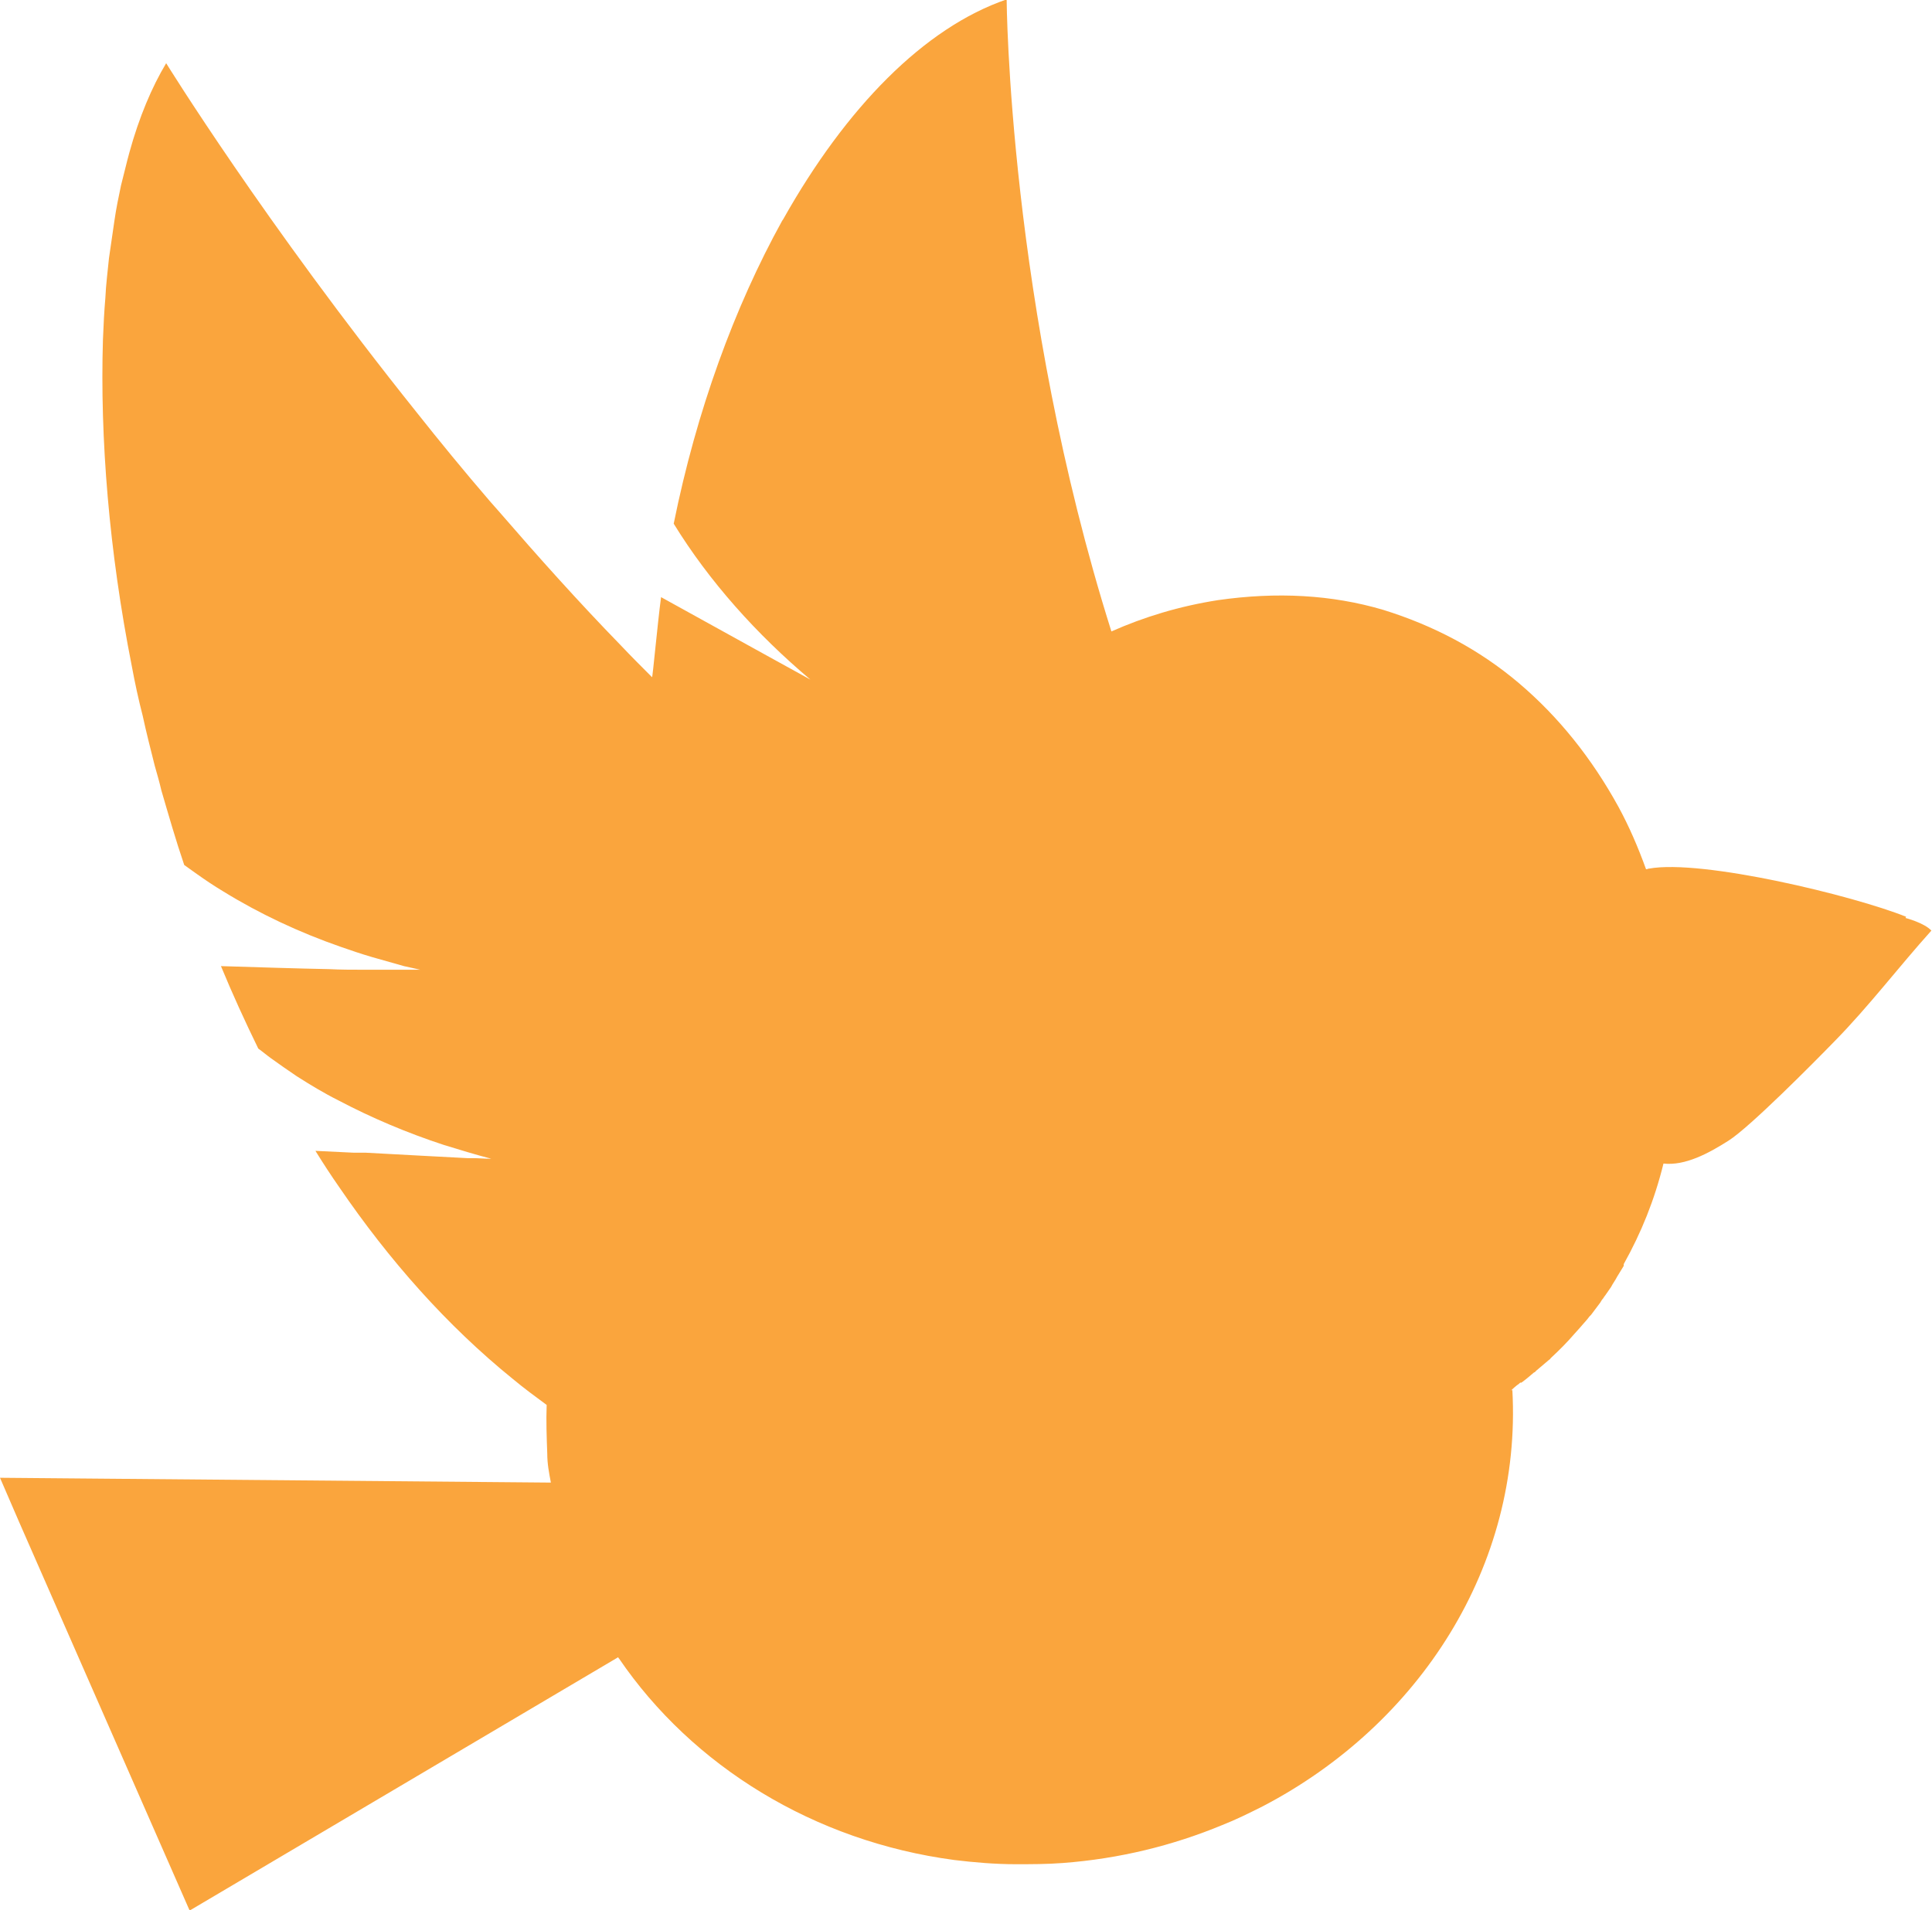 <?xml version="1.0" encoding="UTF-8"?>
<svg id="Laag_2" data-name="Laag 2" xmlns="http://www.w3.org/2000/svg" viewBox="0 0 32.09 31.73">
  <defs>
    <style>
      .cls-1 {
        fill: #faa53d;
      }
    </style>
  </defs>
  <g id="Laag_1-2" data-name="Laag 1">
    <path class="cls-1" d="M31.66,15.23c-.87-.35-3.39-.96-4.27-.8h-.01s-.02.01-.03.01c0,0,0,0-.01,0-.13-.36-.28-.71-.46-1.04-.44-.8-.99-1.49-1.65-2.05-.66-.56-1.42-.96-2.26-1.22-.85-.25-1.76-.3-2.74-.16-.64.1-1.23.28-1.77.52-1.71-5.42-1.74-10.5-1.74-10.5-1.37.47-2.67,1.8-3.71,3.65l-.02.03h0c-.79,1.43-1.42,3.15-1.8,5.03.59.96,1.38,1.84,2.27,2.59,0,0-1.09-.6-2.48-1.37-.06.45-.14,1.34-.15,1.33-.18-.18-.35-.35-.52-.53-.71-.73-1.38-1.48-2.02-2.22-.05-.06-.1-.11-.15-.17-.43-.5-.84-1-1.22-1.48C4.39,3.69,2.76,1.05,2.76,1.05c-.24.4-.45.9-.61,1.48-.05.18-.09.36-.14.55-.04.19-.08.38-.11.59-.03.2-.06.41-.09.62-.02.21-.05.43-.06.66-.02.23-.03.45-.04.69-.05,1.64.1,3.51.48,5.43.05.27.11.55.18.82.06.28.13.55.2.83.04.14.08.28.11.41.12.41.24.83.38,1.24l.21.15c.14.1.29.2.44.29.6.37,1.26.68,1.95.92.17.06.35.12.52.17.18.05.35.1.53.15.09.02.18.04.27.06h-.98c-.16,0-.34,0-.54-.01-.52-.01-1.14-.03-1.79-.05.19.46.4.92.62,1.37.07.05.14.11.21.16.14.1.28.2.43.3.22.14.45.28.69.4.55.29,1.14.54,1.75.74.26.08.52.16.79.23-.02,0-.11,0-.27-.01h-.13c-.37-.02-.96-.05-1.68-.09-.07,0-.13,0-.2,0-.2-.01-.41-.02-.62-.03h-.02c.13.21.26.41.4.61.82,1.2,1.78,2.29,2.88,3.18.18.15.37.29.56.43-.01.27,0,.54.01.81,0,.17.03.32.06.48l-9.15-.08.32.74,2.83,6.45,7.12-4.21s0,.02.01.02c1.22,1.79,3.24,3.04,5.57,3.35.33.04.68.07,1.02.07.26,0,.52,0,.78-.02.94-.07,1.83-.29,2.65-.63.23-.09.45-.2.67-.31,2.61-1.36,4.31-4,4.15-6.92-.06.04.03-.04.08-.08.02-.01.04-.03.05-.04,0,0,.01,0,.02,0,.07-.05.14-.11.21-.17.02,0,.03-.03.05-.04.07-.06.13-.11.2-.17.01,0,.02-.02.03-.03.14-.13.27-.26.39-.4.03-.03.06-.07.09-.1.04-.05.09-.1.13-.15.02-.03.04-.05.06-.07.05-.07.1-.13.15-.2.01-.02.02-.03.03-.05.02-.02.03-.05.05-.07-.03.04-.05.08-.08.12.06-.09.12-.17.18-.26.03-.06.07-.11.1-.17l.11-.18s0-.02,0-.03c.29-.52.51-1.06.66-1.67.36.04.75-.17,1.08-.38.35-.22,1.42-1.3,1.76-1.65.57-.58,1.07-1.24,1.61-1.84-.12-.13-.43-.21-.43-.21Z"/>
  </g>
</svg>